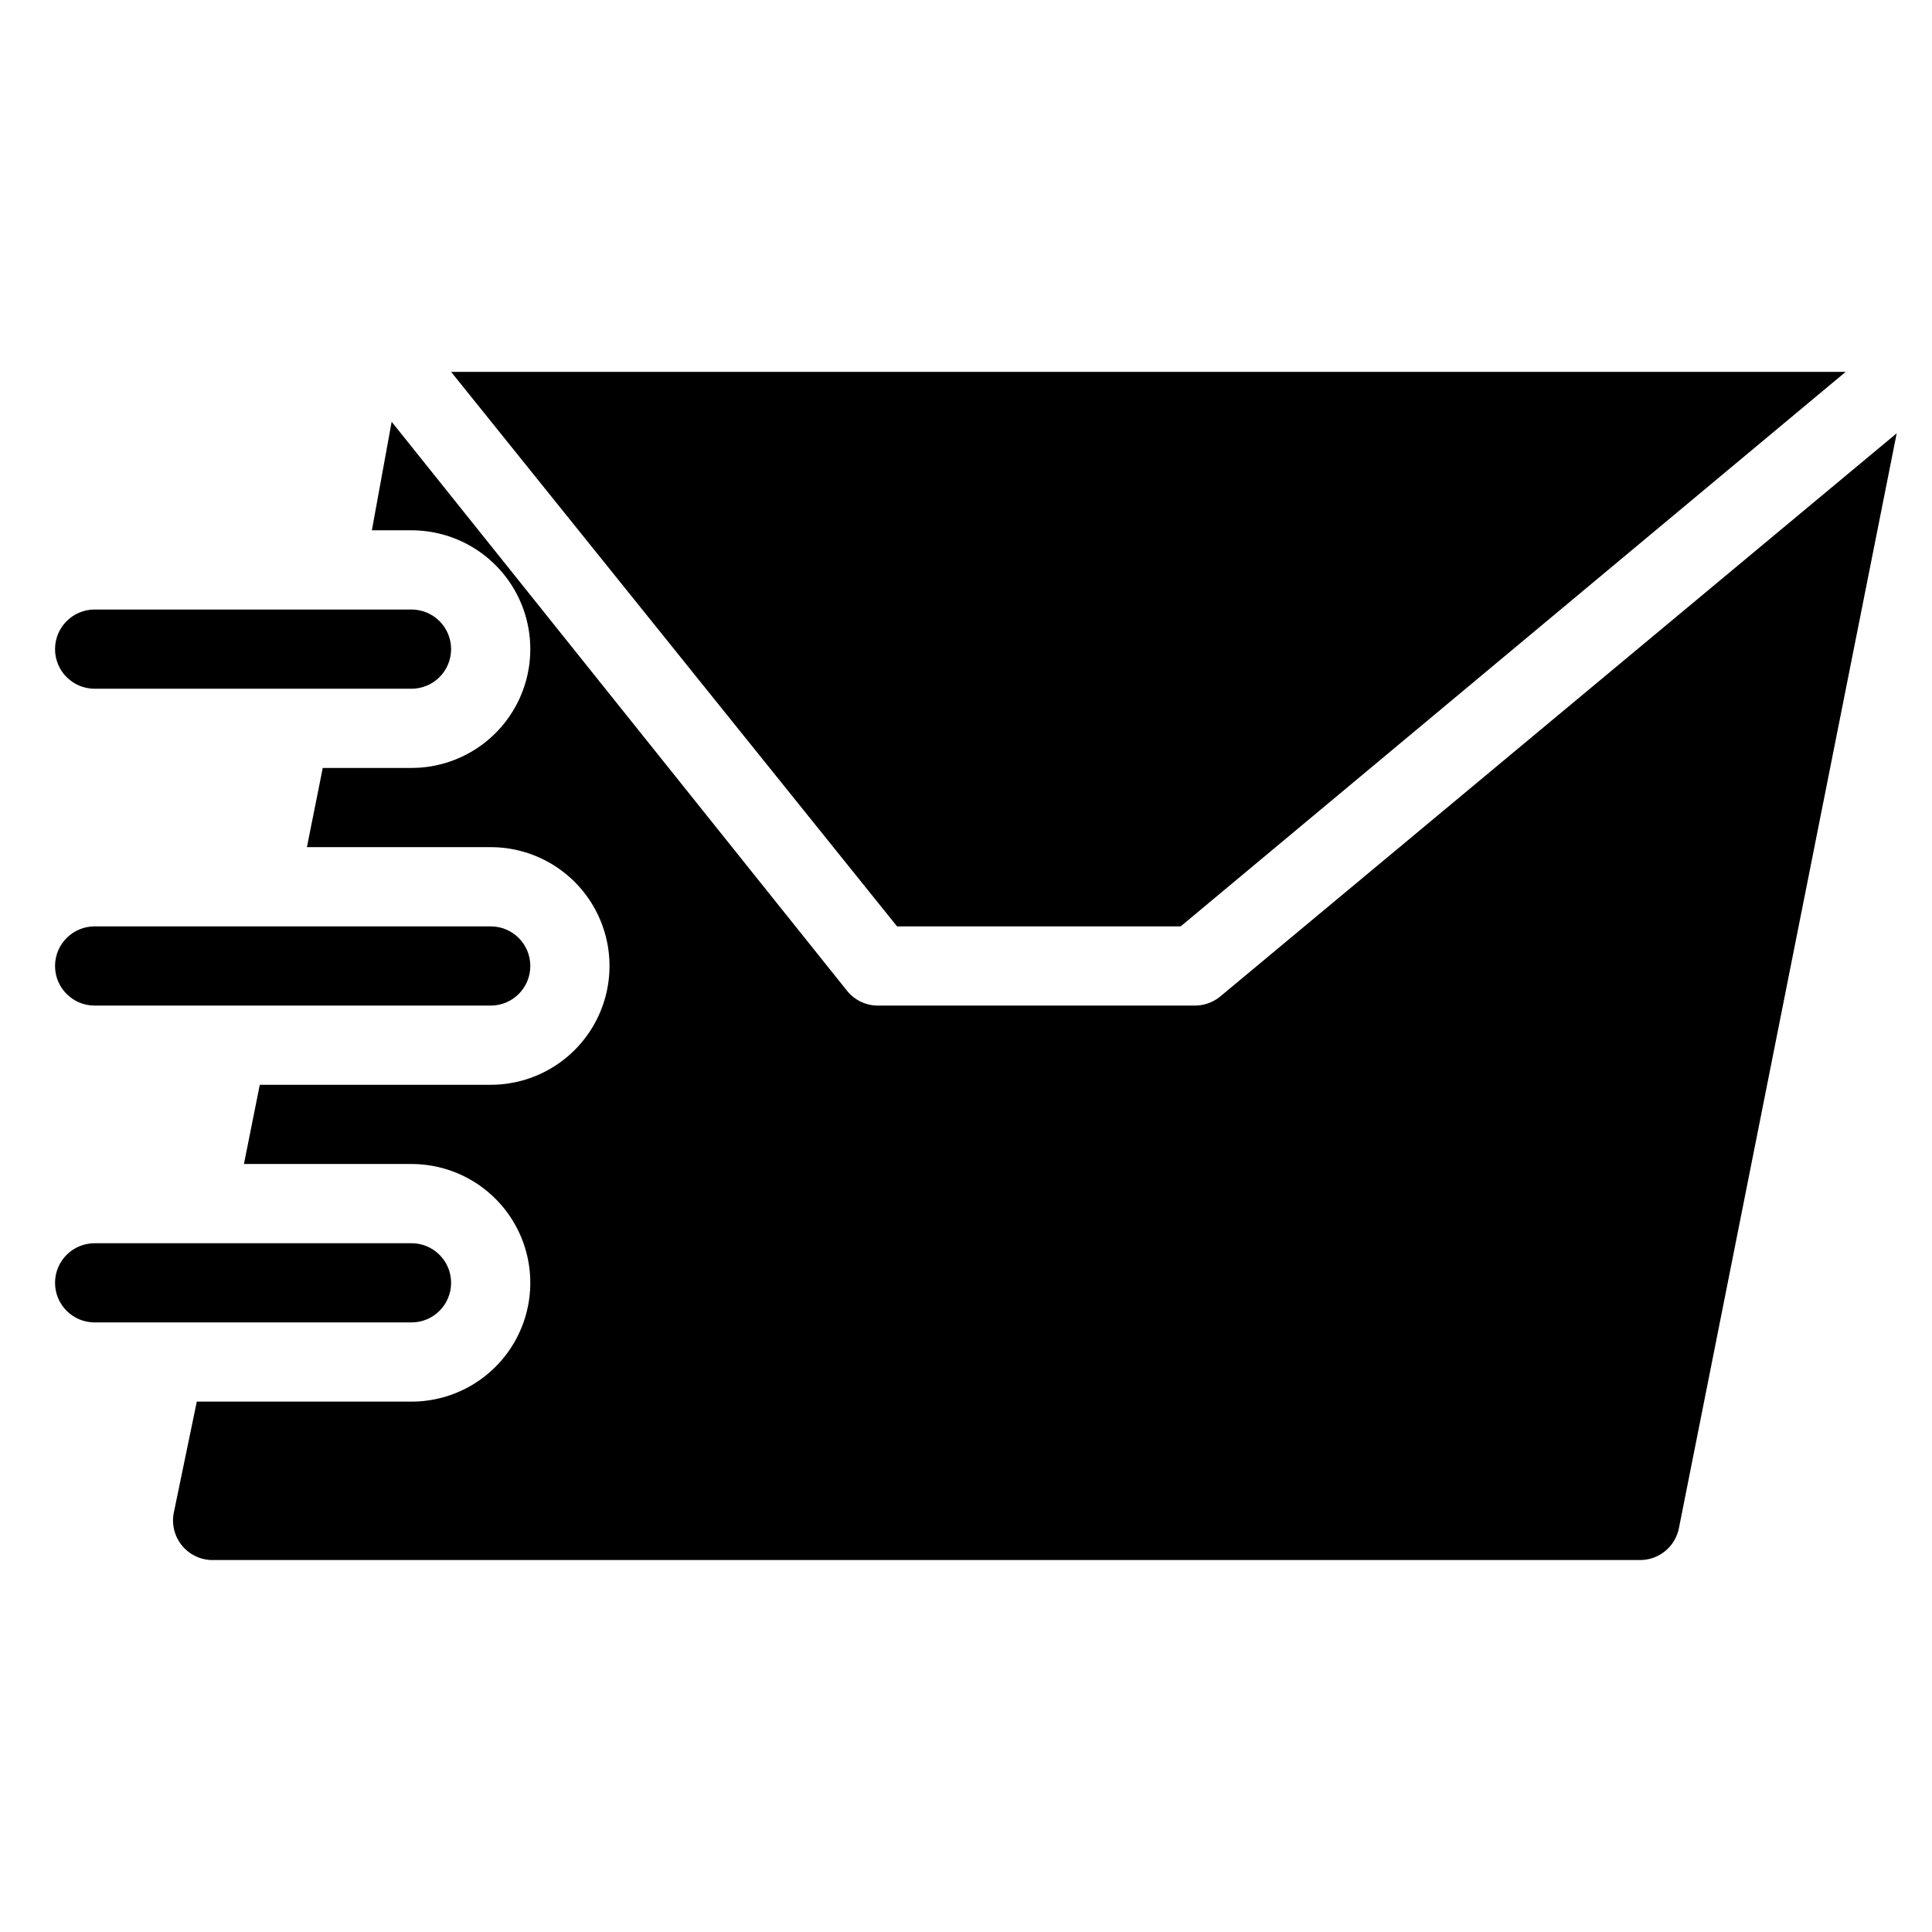 <?xml version="1.0" encoding="UTF-8"?>
<!-- Uploaded to: ICON Repo, www.svgrepo.com, Generator: ICON Repo Mixer Tools -->
<svg fill="#000000" width="800px" height="800px" version="1.1" viewBox="144 144 512 512" xmlns="http://www.w3.org/2000/svg">
 <path d="m381.73 389.5-118.18-146.95h369.57l-176.23 146.95zm85.648 18.578c-1.887 1.562-4.266 2.418-6.719 2.414h-83.969 0.004c-3.18 0.008-6.188-1.418-8.188-3.887l-120.71-150.83-5.246 28.762h10.496c11.25 0 21.645 6 27.27 15.742 5.625 9.742 5.625 21.746 0 31.488-5.625 9.742-16.02 15.746-27.27 15.746h-23.512l-4.199 20.992h48.703c11.25 0 21.645 6 27.27 15.742 5.625 9.742 5.625 21.746 0 31.488-5.625 9.742-16.02 15.746-27.27 15.746h-61.191l-4.199 20.992h44.398c11.25 0 21.645 6 27.27 15.742 5.625 9.742 5.625 21.746 0 31.488-5.625 9.742-16.02 15.742-27.27 15.742h-56.891l-6.086 29.391c-0.641 3.125 0.18 6.371 2.219 8.82 2.043 2.449 5.09 3.84 8.277 3.773h377.86c5.07 0.105 9.484-3.43 10.496-8.395l57.727-290.21zm-203.83-92.051c0-2.785-1.105-5.453-3.074-7.422s-4.641-3.074-7.422-3.074h-83.969c-5.797 0-10.496 4.699-10.496 10.496s4.699 10.496 10.496 10.496h83.969c2.781 0 5.453-1.105 7.422-3.074s3.074-4.641 3.074-7.422zm10.496 94.465h-104.96c-5.797 0-10.496-4.699-10.496-10.496s4.699-10.496 10.496-10.496h104.96c5.797 0 10.496 4.699 10.496 10.496s-4.699 10.496-10.496 10.496zm-20.992 83.969-83.969-0.004c-5.797 0-10.496-4.699-10.496-10.496 0-5.793 4.699-10.492 10.496-10.492h83.969c5.797 0 10.496 4.699 10.496 10.492 0 5.797-4.699 10.496-10.496 10.496z"/>
</svg>